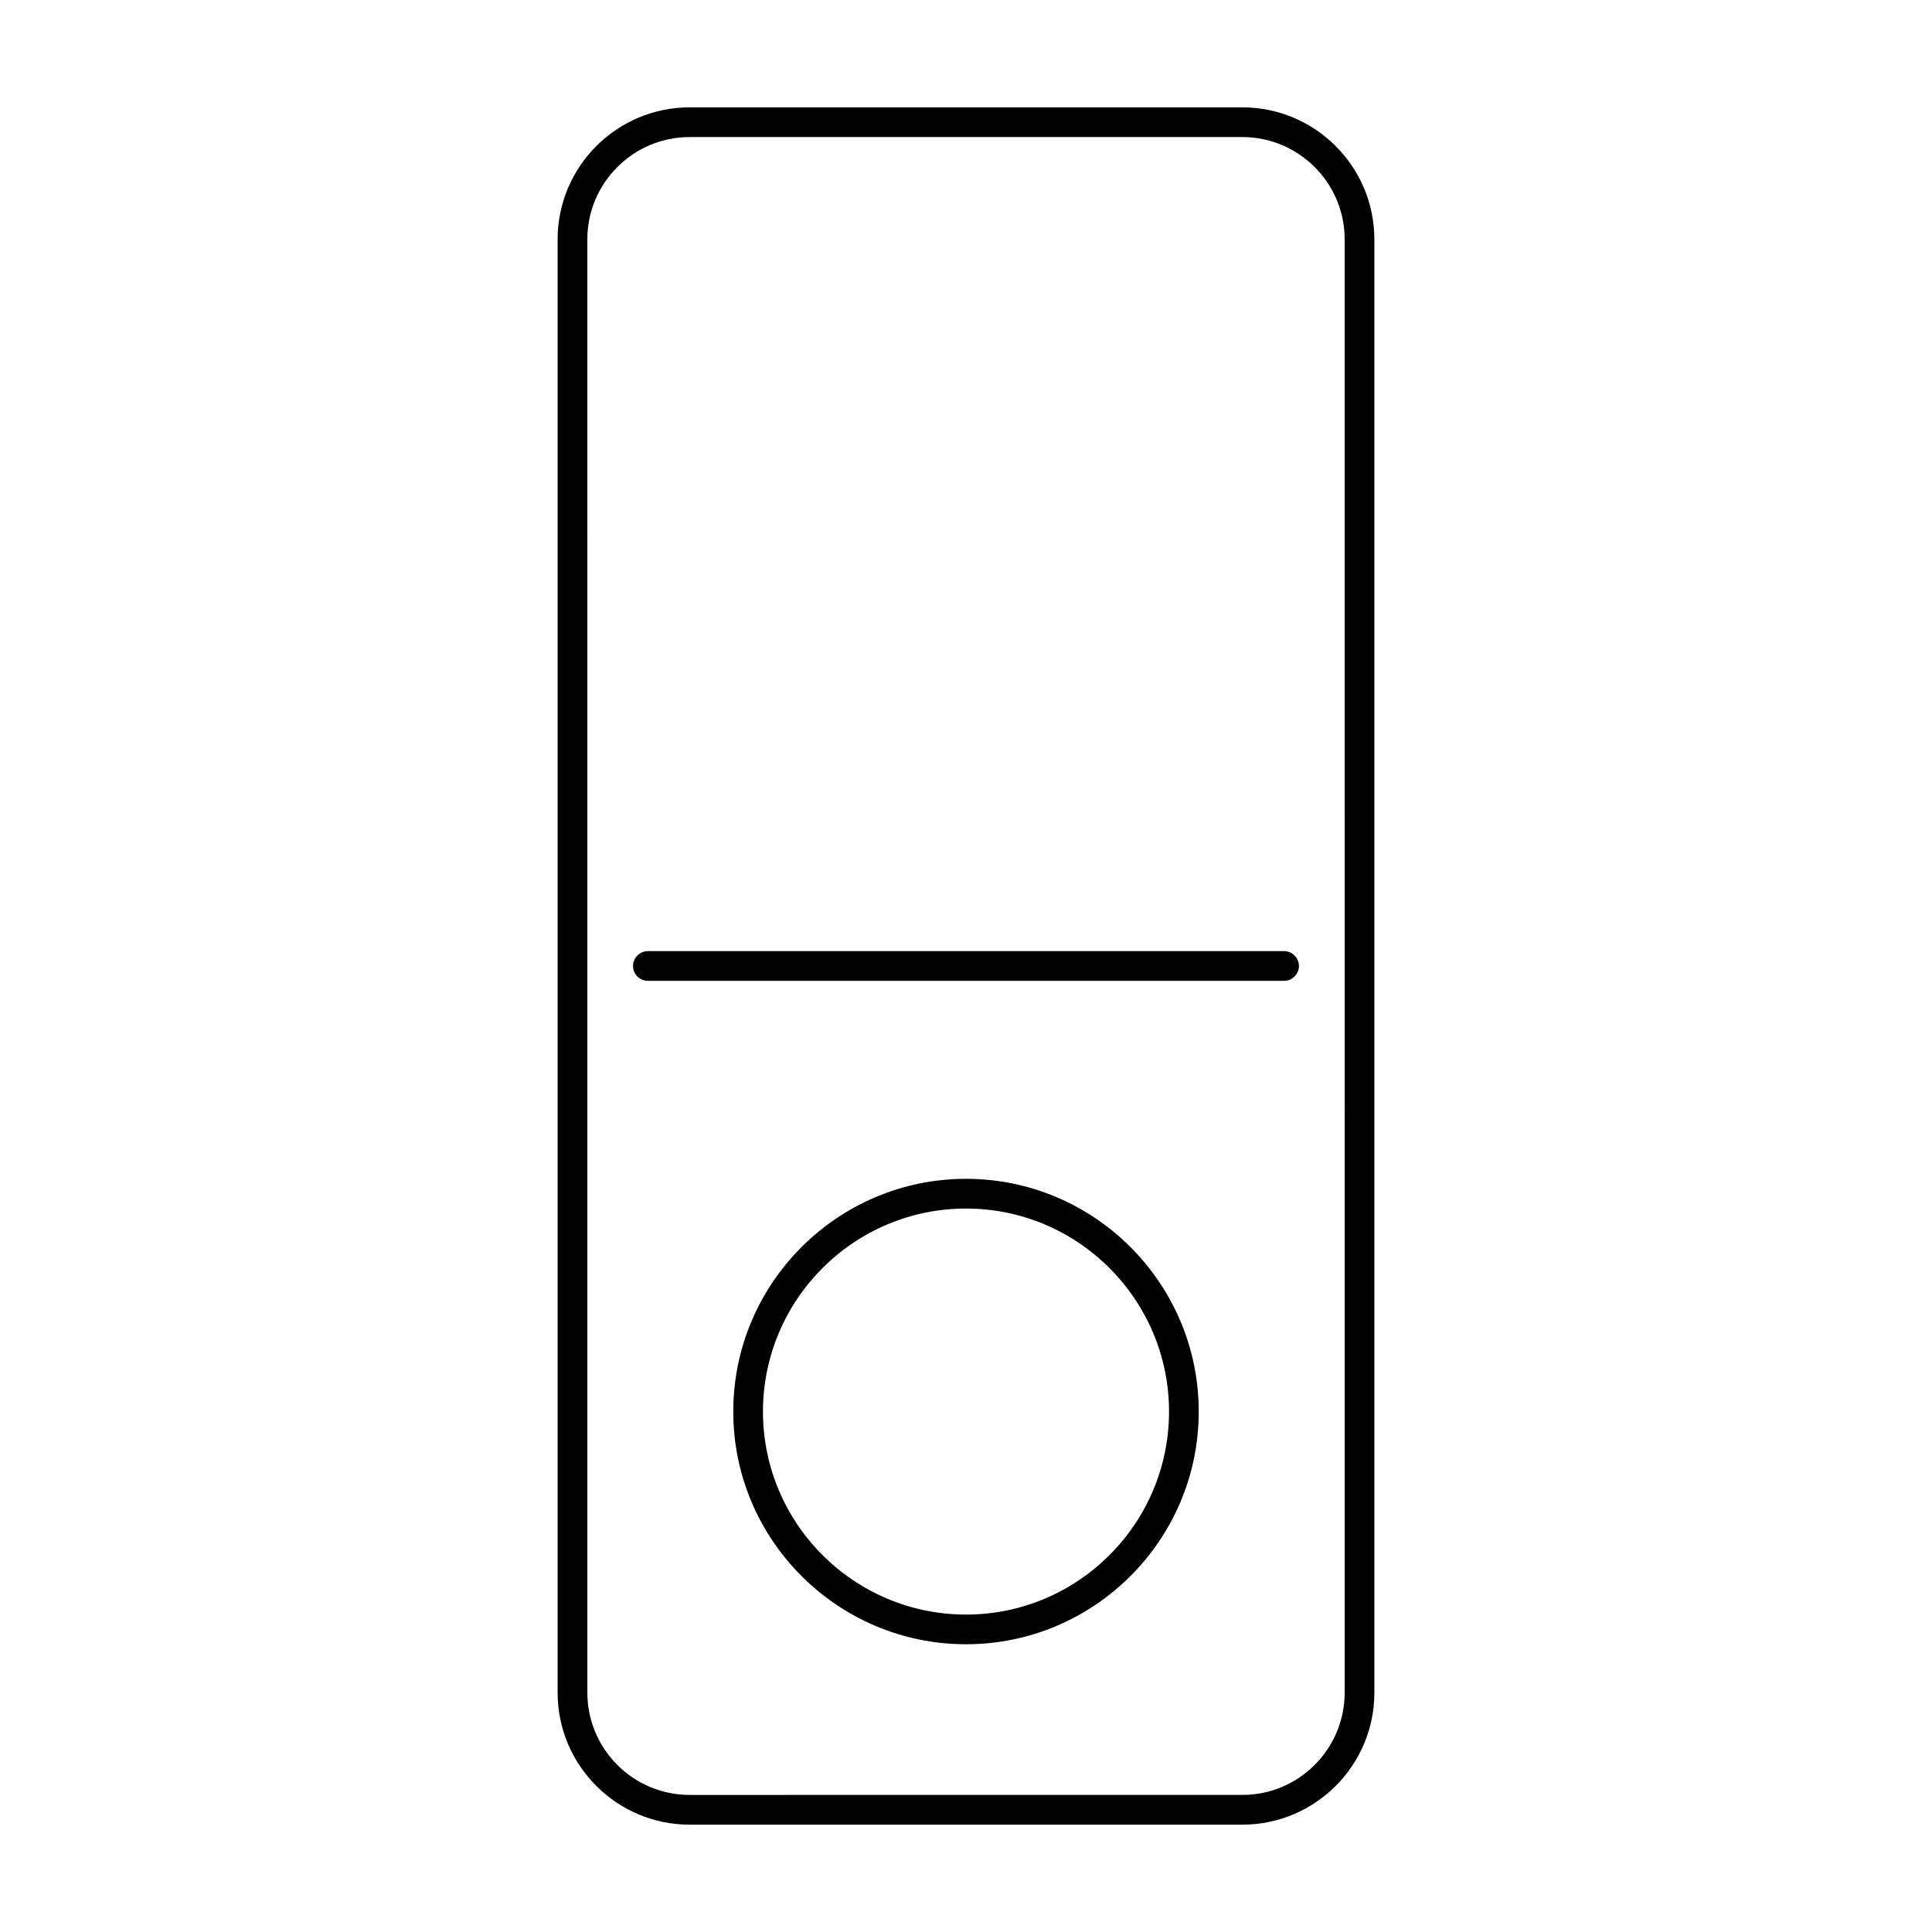 <?xml version="1.0" encoding="UTF-8"?>
<!-- Uploaded to: ICON Repo, www.svgrepo.com, Generator: ICON Repo Mixer Tools -->
<svg fill="#000000" width="800px" height="800px" version="1.1" viewBox="144 144 512 512" xmlns="http://www.w3.org/2000/svg">
 <g>
  <path d="m473.24 172.45h-146.48c-19.285 0-34.984 15.688-34.984 34.977v385.15c0 19.285 15.695 34.977 34.984 34.977h146.48c19.285 0 34.984-15.688 34.984-34.977l-0.004-385.15c0-19.285-15.695-34.977-34.984-34.977zm27.113 420.12c0 14.941-12.164 27.102-27.109 27.102l-146.48 0.004c-14.949 0-27.109-12.164-27.109-27.102l-0.004-385.15c0-14.941 12.164-27.102 27.109-27.102h146.48c14.949 0 27.109 12.164 27.109 27.102z"/>
  <path d="m484.29 396.06h-168.59c-2.172 0-3.938 1.762-3.938 3.938 0 2.172 1.762 3.938 3.938 3.938h168.59c2.172 0 3.938-1.762 3.938-3.938s-1.762-3.938-3.934-3.938z"/>
  <path d="m400 456.4c-34.008 0-61.676 27.68-61.676 61.684 0 34 27.672 61.66 61.676 61.66 34.008 0 61.676-27.664 61.676-61.66 0-34.008-27.672-61.684-61.676-61.684zm0 115.48c-29.668 0-53.805-24.129-53.805-53.789 0-29.676 24.137-53.812 53.805-53.812s53.805 24.145 53.805 53.812c0 29.664-24.137 53.789-53.805 53.789z"/>
 </g>
</svg>